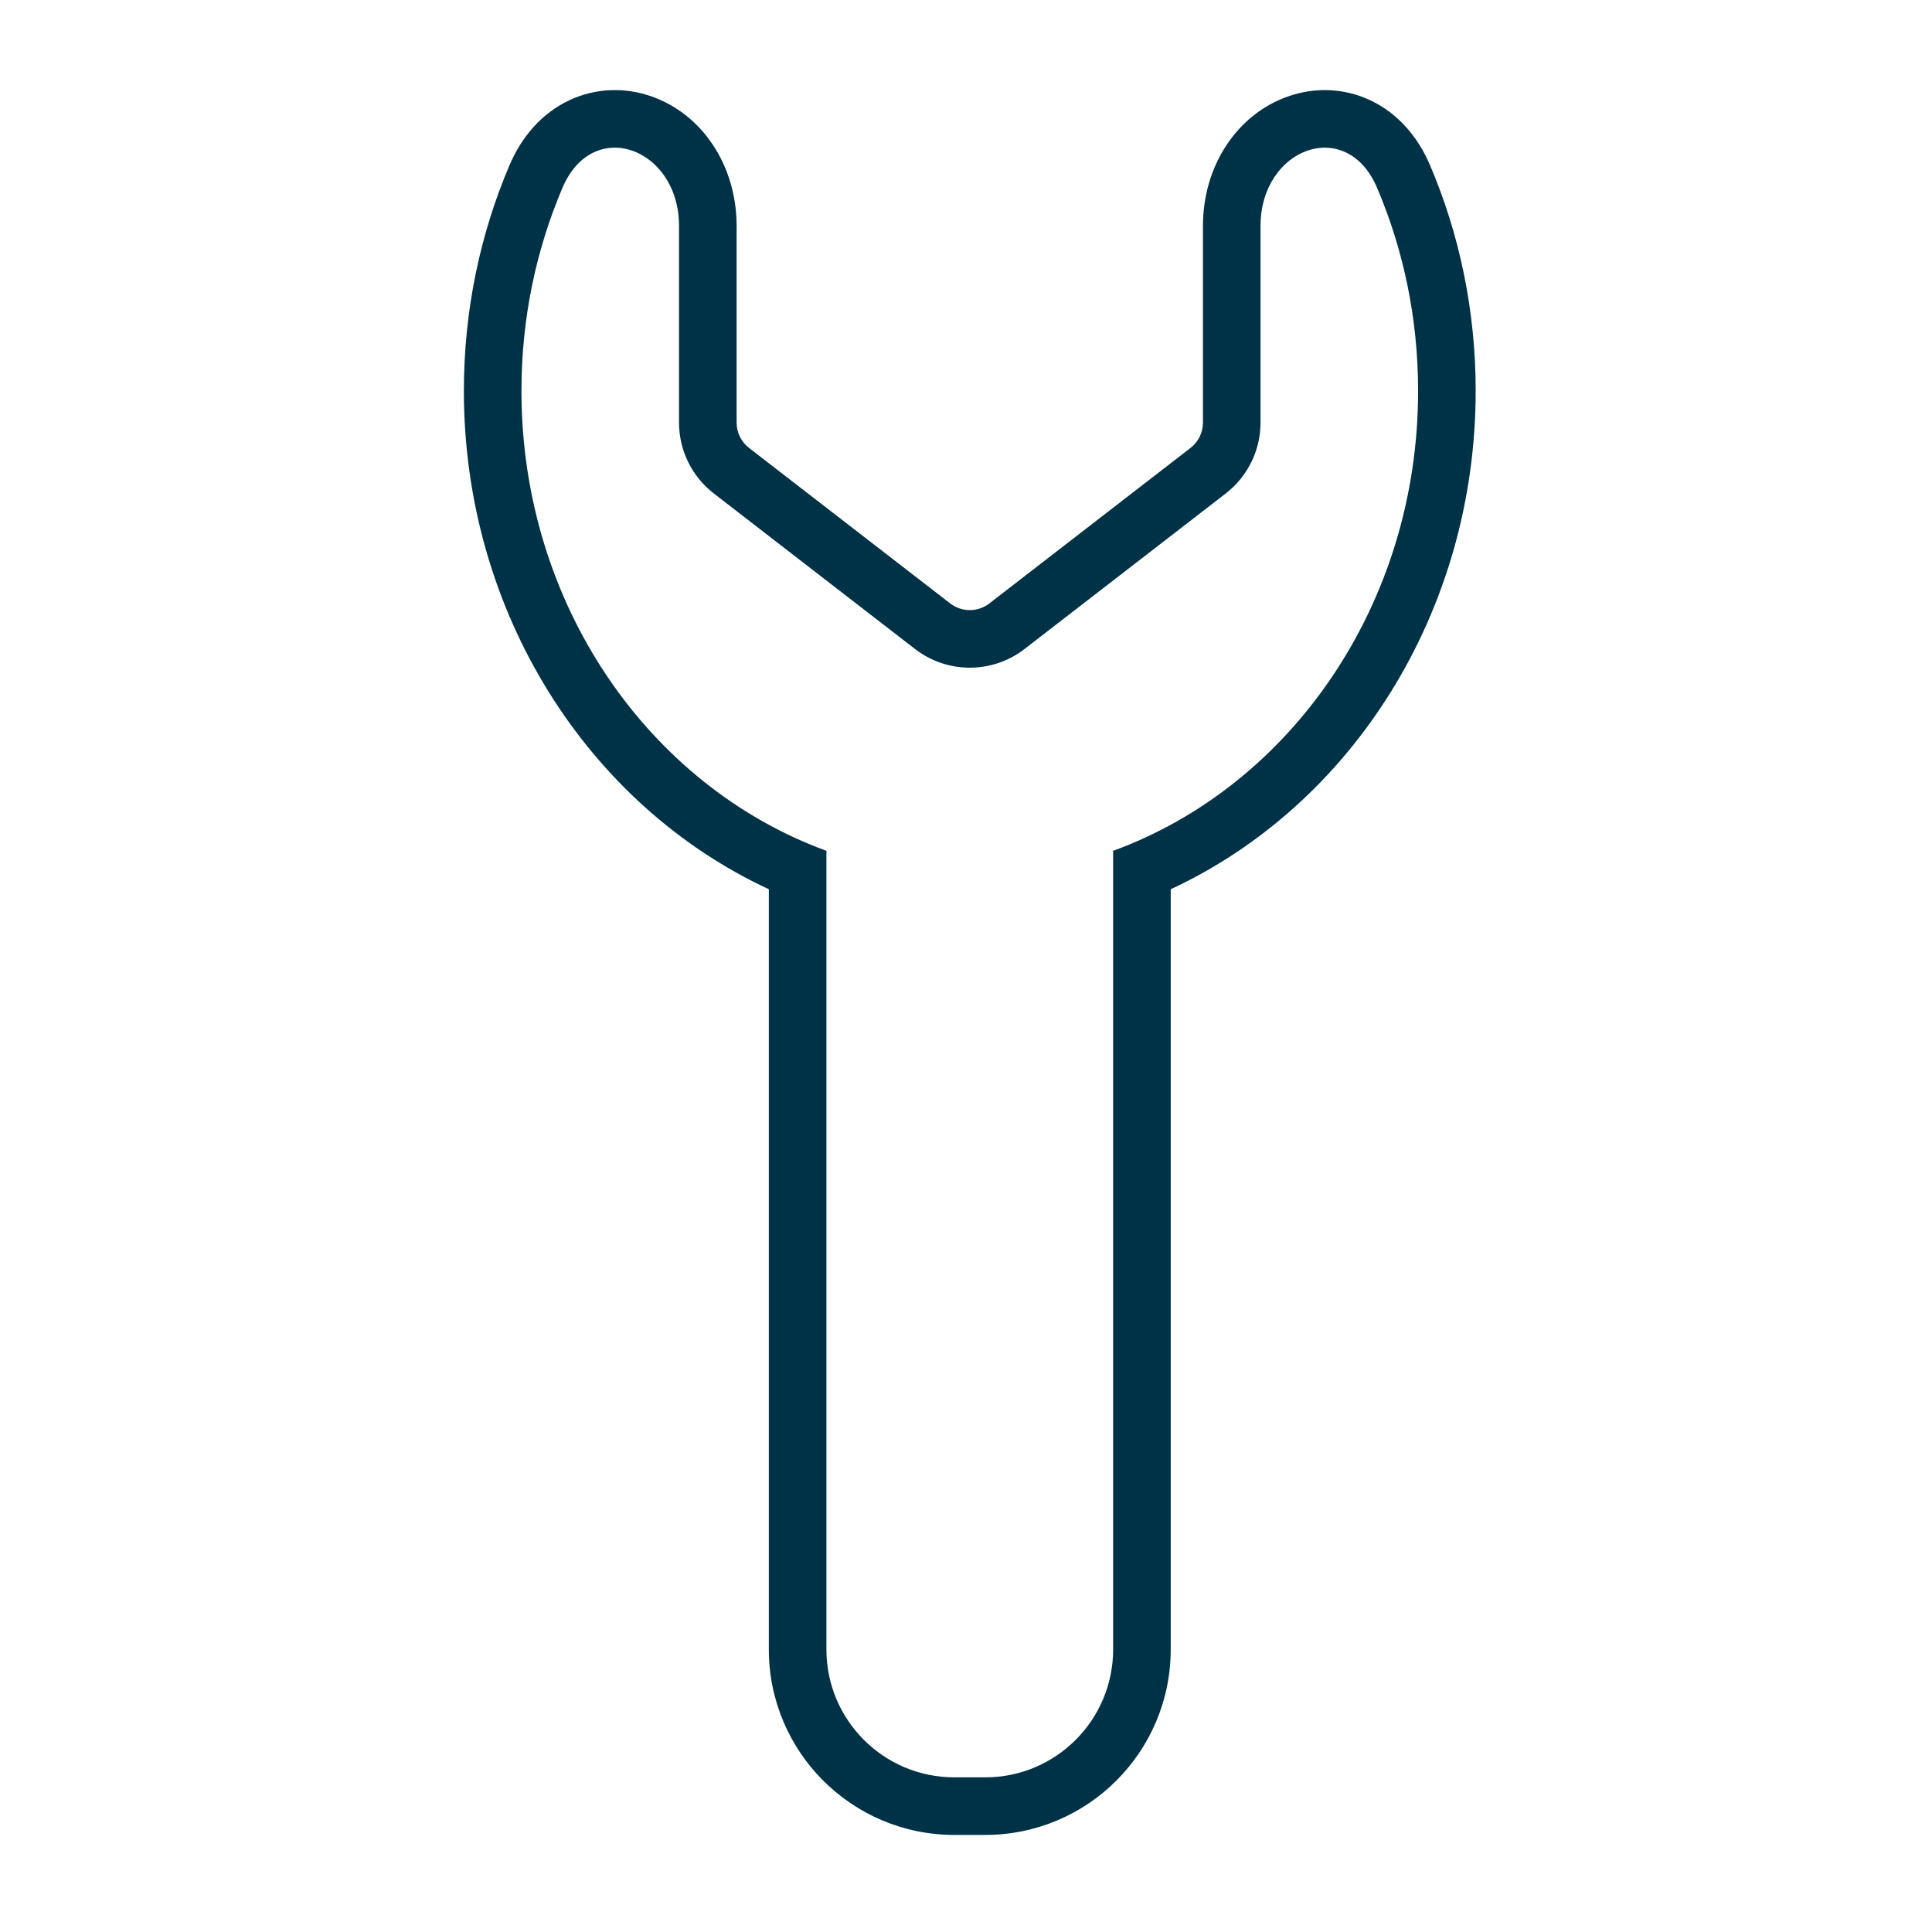 <svg xmlns="http://www.w3.org/2000/svg" width="151" height="151" viewBox="0 0 151 151" fill="none"><path fill-rule="evenodd" clip-rule="evenodd" d="M50.892 7.525C54.9 8.918 57.572 12.943 57.572 17.666V33.031C57.572 33.805 57.93 34.536 58.543 35.009L74.266 47.163C75.167 47.858 76.424 47.858 77.324 47.163L93.048 35.009C93.66 34.536 94.019 33.805 94.019 33.031V17.666C94.019 12.943 96.69 8.918 100.699 7.526C102.709 6.827 105.004 6.842 107.126 7.851C109.252 8.862 110.816 10.682 111.766 12.908C114.062 18.293 115.335 24.271 115.335 30.55C115.335 47.841 105.656 62.928 91.5 69.5V128.913C91.5 136.921 85.008 143.413 77 143.413H74.59C66.582 143.413 60.09 136.921 60.09 128.913V69.5C45.934 62.928 36.255 47.841 36.255 30.55C36.255 24.271 37.528 18.292 39.824 12.908C40.774 10.681 42.338 8.862 44.464 7.851C46.586 6.842 48.882 6.827 50.892 7.525ZM64.593 66.498C64.591 66.58 64.59 66.663 64.59 66.745V128.913C64.59 134.435 69.067 138.913 74.59 138.913H77C82.522 138.913 87 134.435 87 128.913V66.745C87 66.663 86.999 66.58 86.997 66.498C100.856 61.44 110.835 47.257 110.835 30.55C110.835 24.882 109.686 19.503 107.627 14.674C105.233 9.061 98.519 11.564 98.519 17.666V33.031C98.519 35.199 97.515 37.244 95.8 38.569L80.076 50.723C77.555 52.672 74.035 52.672 71.514 50.723L55.791 38.569C54.076 37.244 53.072 35.199 53.072 33.031V17.666C53.072 11.563 46.357 9.06 43.964 14.673C41.904 19.503 40.755 24.881 40.755 30.55C40.755 47.257 50.734 61.44 64.593 66.498Z" fill="#003247"></path></svg>